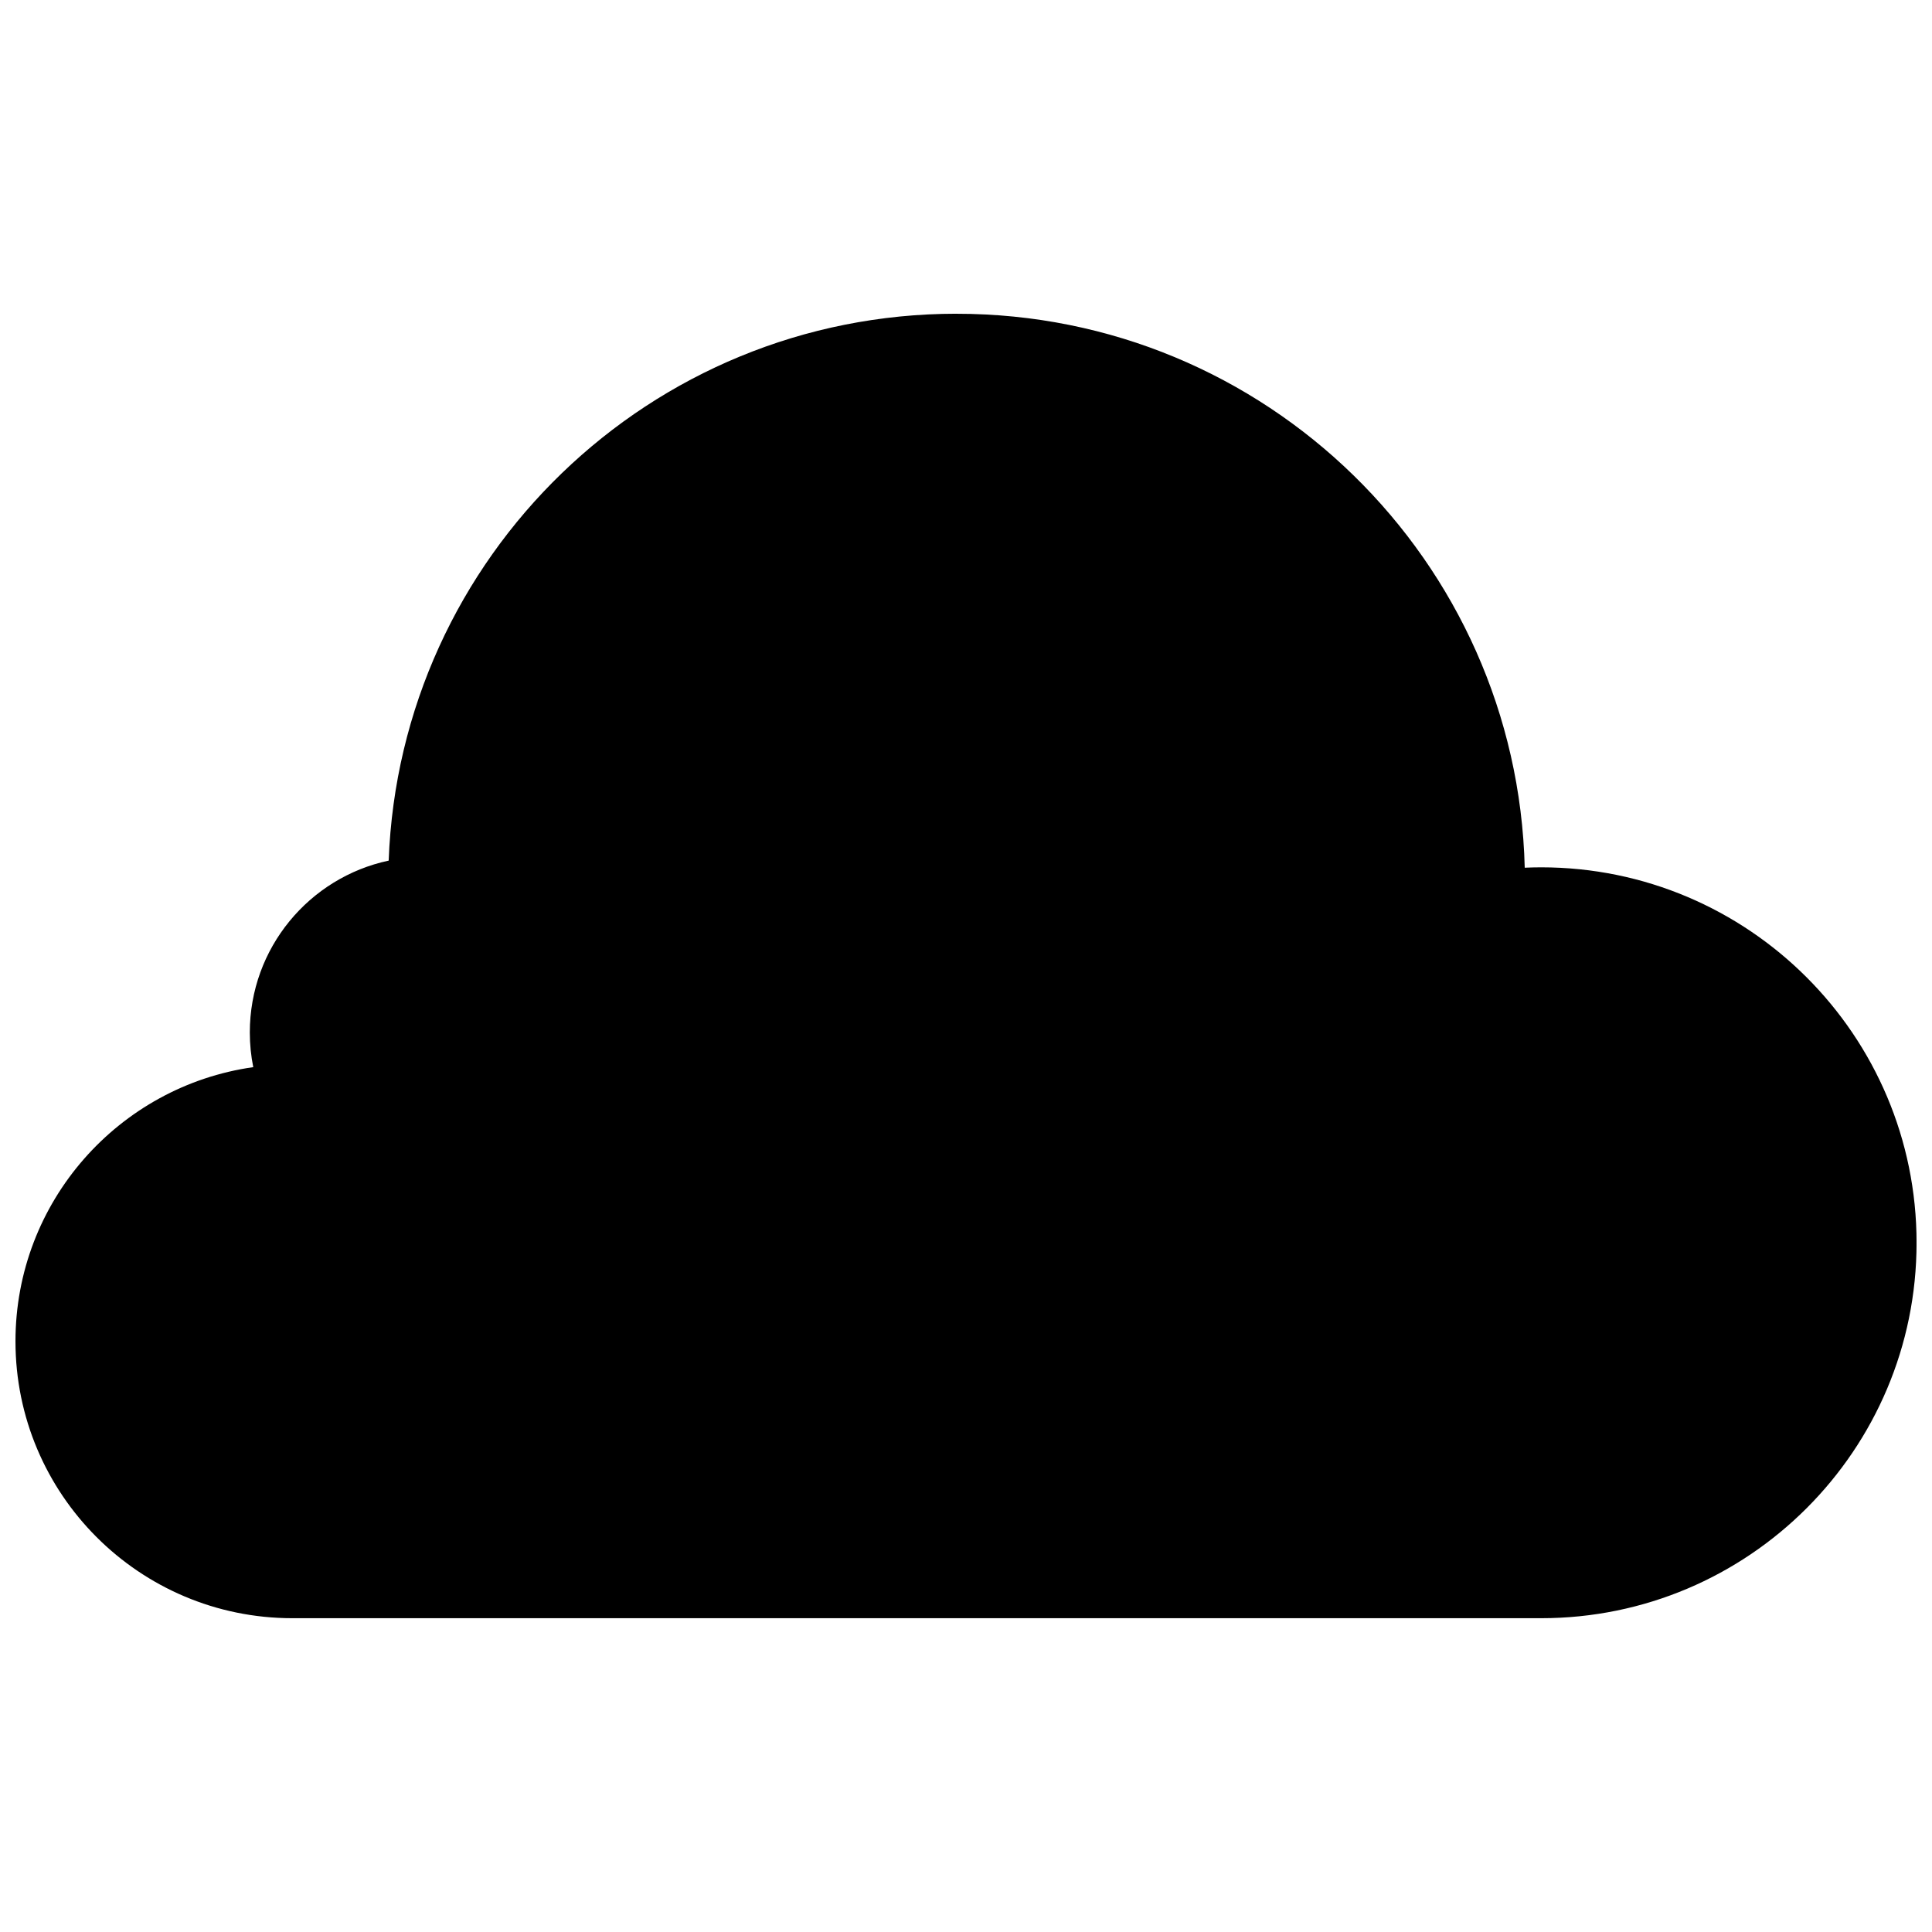 <?xml version="1.0" encoding="UTF-8"?>
<!-- Uploaded to: SVG Repo, www.svgrepo.com, Generator: SVG Repo Mixer Tools -->
<svg width="800px" height="800px" version="1.1" viewBox="144 144 512 512" xmlns="http://www.w3.org/2000/svg">
 <defs>
  <clipPath id="a">
   <path d="m148.09 227h503.81v346h-503.81z"/>
  </clipPath>
 </defs>
 <g clip-path="url(#a)">
  <path d="m397.5 227.15c81.91 0 148.55 65.379 150.57 146.8 1.441-0.062 2.891-0.102 4.344-0.102 54.945 0 99.496 44.547 99.496 99.496 0 54.945-44.547 99.496-99.496 99.496h-330.93c-40.531 0-73.383-32.859-73.383-73.383 0-37.016 27.395-67.613 63.016-72.652-0.598-2.977-0.914-6.055-0.914-9.203 0-22.363 15.77-41.051 36.801-45.531 2.992-80.547 69.219-144.93 150.5-144.93z" fill-rule="evenodd"/>
 </g>
</svg>